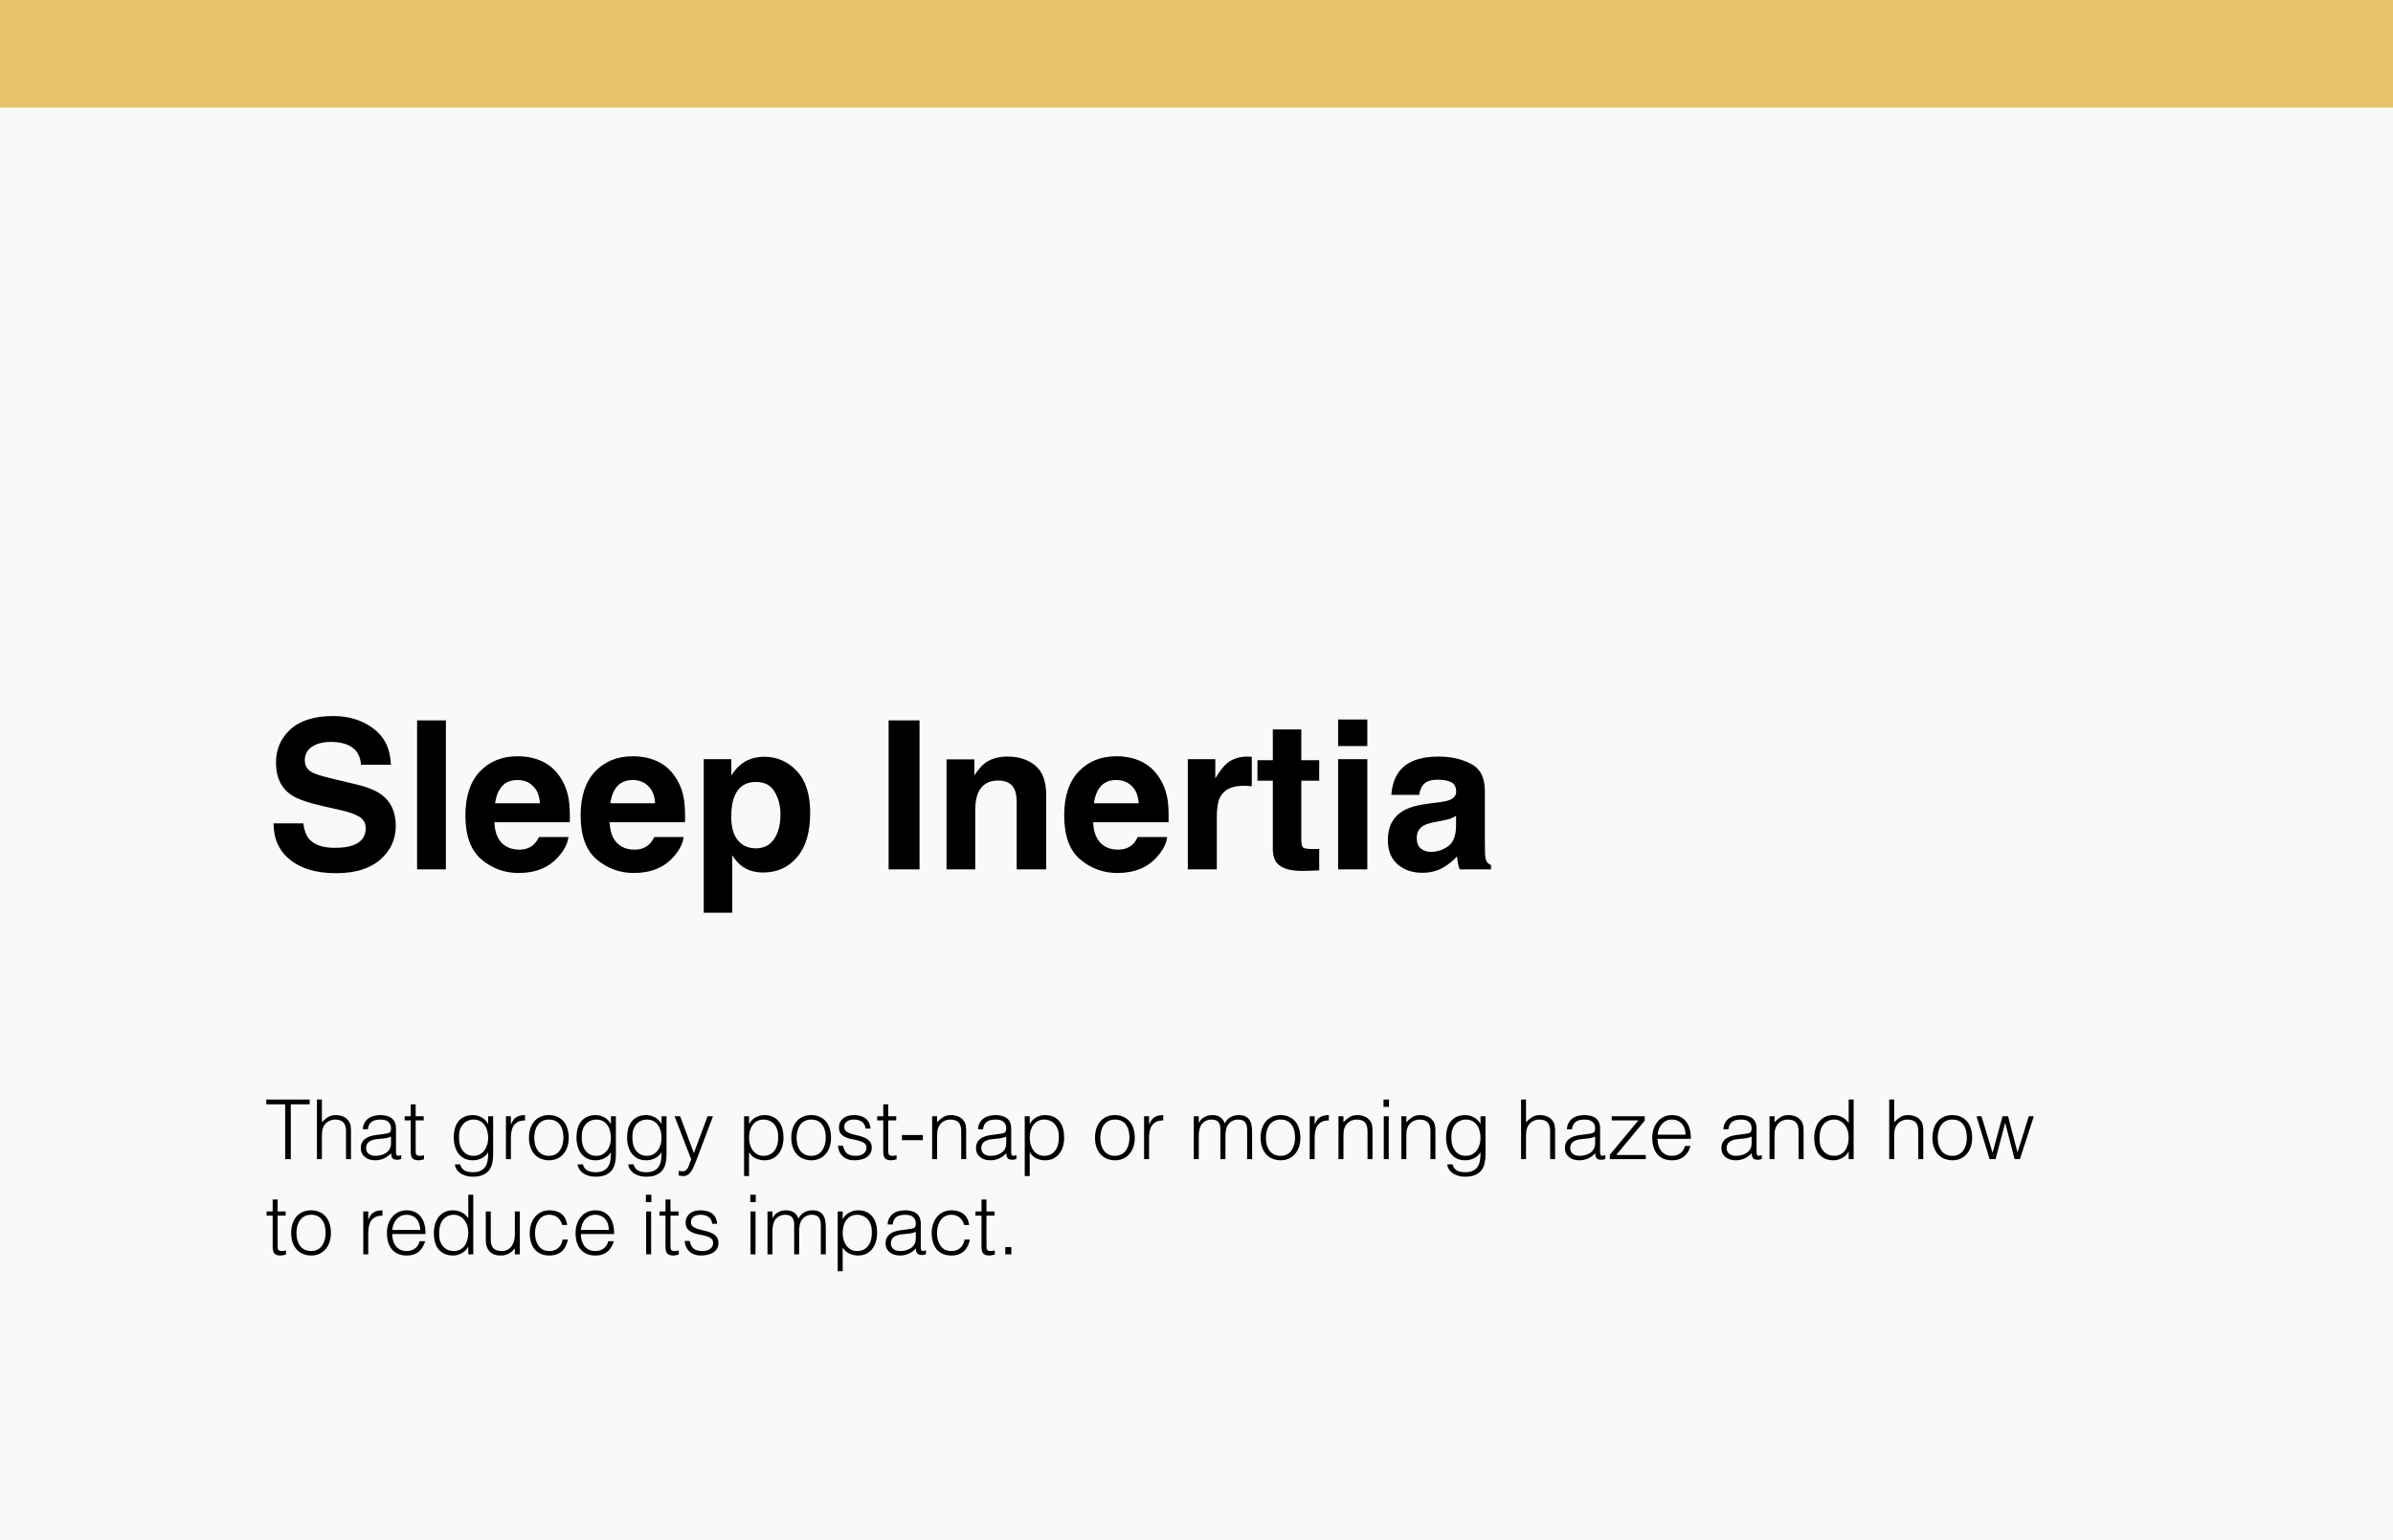 <svg xmlns="http://www.w3.org/2000/svg" width="578" height="372" viewBox="0 0 578 372" fill="none"><rect width="578" height="372" fill="#F9F9F9"></rect><path d="M80.87 204.8C82.644 204.8 84.085 204.604 85.191 204.214C87.291 203.465 88.341 202.074 88.341 200.039C88.341 198.851 87.82 197.931 86.778 197.28C85.737 196.646 84.101 196.084 81.871 195.596L78.062 194.741C74.319 193.895 71.731 192.975 70.299 191.982C67.874 190.322 66.661 187.726 66.661 184.194C66.661 180.972 67.833 178.294 70.177 176.162C72.52 174.03 75.963 172.964 80.504 172.964C84.296 172.964 87.527 173.973 90.196 175.991C92.882 177.993 94.29 180.907 94.42 184.731H87.193C87.063 182.567 86.119 181.029 84.361 180.117C83.189 179.515 81.733 179.214 79.991 179.214C78.054 179.214 76.508 179.604 75.353 180.386C74.197 181.167 73.619 182.257 73.619 183.657C73.619 184.943 74.189 185.903 75.328 186.538C76.061 186.961 77.623 187.458 80.016 188.027L86.217 189.517C88.935 190.168 90.986 191.038 92.369 192.129C94.518 193.822 95.592 196.271 95.592 199.478C95.592 202.765 94.33 205.5 91.808 207.681C89.301 209.845 85.753 210.928 81.163 210.928C76.476 210.928 72.789 209.862 70.103 207.729C67.418 205.581 66.075 202.635 66.075 198.892H73.253C73.481 200.535 73.928 201.764 74.596 202.578C75.816 204.059 77.908 204.8 80.87 204.8ZM100.743 174.014H107.701V210H100.743V174.014ZM137.291 202.188C137.112 203.766 136.29 205.369 134.825 206.997C132.547 209.585 129.356 210.879 125.255 210.879C121.869 210.879 118.883 209.788 116.295 207.607C113.707 205.426 112.413 201.878 112.413 196.963C112.413 192.357 113.577 188.825 115.904 186.367C118.248 183.91 121.284 182.681 125.011 182.681C127.224 182.681 129.218 183.096 130.992 183.926C132.766 184.756 134.231 186.066 135.387 187.856C136.428 189.435 137.104 191.266 137.413 193.35C137.592 194.57 137.665 196.328 137.633 198.623H119.42C119.518 201.292 120.356 203.164 121.935 204.238C122.895 204.906 124.05 205.239 125.401 205.239C126.834 205.239 127.997 204.832 128.893 204.019C129.381 203.579 129.812 202.969 130.187 202.188H137.291ZM130.406 194.033C130.292 192.194 129.731 190.802 128.722 189.858C127.729 188.898 126.492 188.418 125.011 188.418C123.399 188.418 122.146 188.923 121.251 189.932C120.372 190.941 119.819 192.308 119.591 194.033H130.406ZM165.123 202.188C164.944 203.766 164.122 205.369 162.657 206.997C160.379 209.585 157.188 210.879 153.087 210.879C149.701 210.879 146.715 209.788 144.127 207.607C141.539 205.426 140.245 201.878 140.245 196.963C140.245 192.357 141.409 188.825 143.736 186.367C146.08 183.91 149.116 182.681 152.843 182.681C155.056 182.681 157.05 183.096 158.824 183.926C160.598 184.756 162.063 186.066 163.219 187.856C164.26 189.435 164.936 191.266 165.245 193.35C165.424 194.57 165.497 196.328 165.465 198.623H147.252C147.35 201.292 148.188 203.164 149.767 204.238C150.727 204.906 151.882 205.239 153.233 205.239C154.666 205.239 155.829 204.832 156.725 204.019C157.213 203.579 157.644 202.969 158.019 202.188H165.123ZM158.238 194.033C158.124 192.194 157.563 190.802 156.554 189.858C155.561 188.898 154.324 188.418 152.843 188.418C151.231 188.418 149.978 188.923 149.083 189.932C148.204 190.941 147.651 192.308 147.423 194.033H158.238ZM192.467 186.245C194.615 188.54 195.689 191.909 195.689 196.353C195.689 201.04 194.632 204.613 192.516 207.07C190.416 209.528 187.706 210.757 184.386 210.757C182.27 210.757 180.512 210.228 179.112 209.17C178.347 208.584 177.599 207.729 176.866 206.606V220.474H169.981V183.389H176.646V187.319C177.395 186.164 178.193 185.252 179.039 184.585C180.585 183.397 182.424 182.803 184.557 182.803C187.665 182.803 190.302 183.95 192.467 186.245ZM188.512 196.694C188.512 194.644 188.04 192.829 187.096 191.25C186.168 189.671 184.654 188.882 182.555 188.882C180.032 188.882 178.299 190.078 177.354 192.471C176.866 193.74 176.622 195.352 176.622 197.305C176.622 200.397 177.444 202.57 179.088 203.823C180.064 204.556 181.22 204.922 182.555 204.922C184.492 204.922 185.965 204.173 186.974 202.676C187.999 201.178 188.512 199.185 188.512 196.694ZM214.635 174.014H222.105V210H214.635V174.014ZM241.1 188.54C238.74 188.54 237.12 189.541 236.241 191.543C235.785 192.601 235.558 193.952 235.558 195.596V210H228.624V183.438H235.338V187.319C236.233 185.952 237.079 184.967 237.877 184.365C239.309 183.291 241.124 182.754 243.321 182.754C246.072 182.754 248.318 183.478 250.06 184.927C251.817 186.359 252.696 188.743 252.696 192.08V210H245.567V193.813C245.567 192.414 245.38 191.34 245.006 190.591C244.322 189.224 243.02 188.54 241.1 188.54ZM281.92 202.188C281.741 203.766 280.919 205.369 279.454 206.997C277.175 209.585 273.985 210.879 269.884 210.879C266.498 210.879 263.512 209.788 260.924 207.607C258.336 205.426 257.042 201.878 257.042 196.963C257.042 192.357 258.206 188.825 260.533 186.367C262.877 183.91 265.912 182.681 269.64 182.681C271.853 182.681 273.847 183.096 275.621 183.926C277.395 184.756 278.86 186.066 280.016 187.856C281.057 189.435 281.733 191.266 282.042 193.35C282.221 194.57 282.294 196.328 282.262 198.623H264.049C264.146 201.292 264.985 203.164 266.563 204.238C267.524 204.906 268.679 205.239 270.03 205.239C271.463 205.239 272.626 204.832 273.521 204.019C274.01 203.579 274.441 202.969 274.815 202.188H281.92ZM275.035 194.033C274.921 192.194 274.36 190.802 273.351 189.858C272.358 188.898 271.121 188.418 269.64 188.418C268.028 188.418 266.775 188.923 265.88 189.932C265.001 190.941 264.448 192.308 264.22 194.033H275.035ZM300.353 189.81C297.553 189.81 295.673 190.721 294.713 192.544C294.176 193.569 293.907 195.148 293.907 197.28V210H286.9V183.389H293.541V188.027C294.615 186.253 295.551 185.041 296.349 184.39C297.651 183.299 299.343 182.754 301.427 182.754C301.557 182.754 301.663 182.762 301.744 182.778C301.842 182.778 302.045 182.786 302.354 182.803V189.932C301.915 189.883 301.524 189.85 301.183 189.834C300.841 189.818 300.564 189.81 300.353 189.81ZM318.639 205.044V210.244L315.343 210.366C312.055 210.48 309.809 209.91 308.604 208.657C307.823 207.86 307.433 206.631 307.433 204.971V188.589H303.722V183.633H307.433V176.211H314.317V183.633H318.639V188.589H314.317V202.651C314.317 203.742 314.456 204.425 314.732 204.702C315.009 204.963 315.855 205.093 317.271 205.093C317.483 205.093 317.703 205.093 317.931 205.093C318.175 205.076 318.411 205.06 318.639 205.044ZM330.26 183.389V210H323.204V183.389H330.26ZM330.26 173.794V180.215H323.204V173.794H330.26ZM338.023 186.27C339.863 183.926 343.02 182.754 347.496 182.754C350.41 182.754 352.997 183.332 355.26 184.487C357.522 185.643 358.653 187.824 358.653 191.03V203.237C358.653 204.084 358.67 205.109 358.702 206.313C358.751 207.225 358.889 207.843 359.117 208.169C359.345 208.494 359.687 208.763 360.143 208.975V210H352.574C352.363 209.463 352.216 208.958 352.135 208.486C352.053 208.014 351.988 207.477 351.939 206.875C350.979 207.917 349.872 208.804 348.619 209.536C347.122 210.399 345.429 210.83 343.541 210.83C341.132 210.83 339.138 210.146 337.56 208.779C335.997 207.396 335.216 205.443 335.216 202.92C335.216 199.648 336.477 197.28 339 195.815C340.383 195.018 342.418 194.448 345.104 194.106L347.472 193.813C348.757 193.651 349.677 193.447 350.23 193.203C351.223 192.78 351.72 192.121 351.72 191.226C351.72 190.135 351.337 189.386 350.572 188.979C349.824 188.556 348.717 188.345 347.252 188.345C345.608 188.345 344.444 188.752 343.761 189.565C343.272 190.168 342.947 190.981 342.784 192.007H336.07C336.217 189.679 336.868 187.767 338.023 186.27ZM343.199 204.971C343.85 205.508 344.648 205.776 345.592 205.776C347.089 205.776 348.465 205.337 349.718 204.458C350.987 203.579 351.646 201.976 351.695 199.648V197.061C351.256 197.337 350.808 197.565 350.353 197.744C349.913 197.907 349.303 198.062 348.521 198.208L346.959 198.501C345.494 198.761 344.444 199.079 343.81 199.453C342.735 200.088 342.198 201.073 342.198 202.407C342.198 203.595 342.532 204.45 343.199 204.971Z" fill="black"></path><path d="M64.32 265.6H74.8V266.76H70.24V280H68.88V266.76H64.32V265.6ZM76.553 280V265.6H77.753V271.08C78.233 270.573 78.727 270.16 79.233 269.84C79.753 269.52 80.373 269.36 81.093 269.36C81.733 269.36 82.327 269.473 82.873 269.7C83.42 269.913 83.88 270.293 84.253 270.84C84.507 271.213 84.653 271.6 84.693 272C84.747 272.387 84.773 272.793 84.773 273.22V280H83.573V273.24C83.573 272.307 83.367 271.607 82.953 271.14C82.54 270.673 81.853 270.44 80.893 270.44C80.52 270.44 80.18 270.5 79.873 270.62C79.567 270.727 79.287 270.873 79.033 271.06C78.793 271.247 78.587 271.46 78.413 271.7C78.24 271.94 78.107 272.193 78.013 272.46C77.893 272.793 77.82 273.113 77.793 273.42C77.767 273.727 77.753 274.06 77.753 274.42V280H76.553ZM94.447 274.56C93.94 274.773 93.427 274.913 92.907 274.98C92.387 275.047 91.867 275.1 91.347 275.14C90.427 275.207 89.707 275.413 89.187 275.76C88.68 276.107 88.427 276.633 88.427 277.34C88.427 277.66 88.487 277.94 88.607 278.18C88.74 278.407 88.907 278.6 89.107 278.76C89.32 278.907 89.56 279.02 89.827 279.1C90.107 279.167 90.387 279.2 90.667 279.2C91.147 279.2 91.613 279.14 92.067 279.02C92.52 278.9 92.92 278.72 93.267 278.48C93.627 278.227 93.913 277.913 94.127 277.54C94.34 277.153 94.447 276.7 94.447 276.18V274.56ZM92.427 273.96C92.653 273.933 92.92 273.893 93.227 273.84C93.547 273.787 93.807 273.713 94.007 273.62C94.207 273.527 94.327 273.373 94.367 273.16C94.42 272.933 94.447 272.727 94.447 272.54C94.447 271.927 94.247 271.427 93.847 271.04C93.46 270.64 92.8 270.44 91.867 270.44C91.453 270.44 91.073 270.48 90.727 270.56C90.38 270.627 90.073 270.753 89.807 270.94C89.553 271.113 89.34 271.353 89.167 271.66C89.007 271.953 88.9 272.327 88.847 272.78H87.627C87.667 272.167 87.807 271.647 88.047 271.22C88.287 270.78 88.593 270.427 88.967 270.16C89.353 269.88 89.793 269.68 90.287 269.56C90.793 269.427 91.327 269.36 91.887 269.36C92.407 269.36 92.893 269.42 93.347 269.54C93.813 269.647 94.213 269.827 94.547 270.08C94.893 270.32 95.16 270.647 95.347 271.06C95.547 271.473 95.647 271.98 95.647 272.58V278.22C95.647 278.687 95.727 278.987 95.887 279.12C96.06 279.24 96.4 279.207 96.907 279.02V279.96C96.813 279.987 96.673 280.027 96.487 280.08C96.313 280.133 96.14 280.16 95.967 280.16C95.78 280.16 95.6 280.14 95.427 280.1C95.227 280.073 95.067 280.013 94.947 279.92C94.827 279.813 94.727 279.693 94.647 279.56C94.58 279.413 94.533 279.26 94.507 279.1C94.48 278.927 94.467 278.747 94.467 278.56C93.96 279.12 93.38 279.547 92.727 279.84C92.073 280.133 91.367 280.28 90.607 280.28C90.153 280.28 89.713 280.22 89.287 280.1C88.873 279.98 88.507 279.793 88.187 279.54C87.867 279.287 87.613 278.98 87.427 278.62C87.24 278.247 87.147 277.807 87.147 277.3C87.147 275.54 88.353 274.5 90.767 274.18L92.427 273.96ZM102.42 280.04C102.273 280.067 102.08 280.113 101.84 280.18C101.6 280.247 101.333 280.28 101.04 280.28C100.44 280.28 99.98 280.133 99.66 279.84C99.353 279.533 99.2 278.993 99.2 278.22V270.64H97.74V269.64H99.2V266.76H100.4V269.64H102.34V270.64H100.4V277.74C100.4 277.993 100.407 278.213 100.42 278.4C100.433 278.587 100.473 278.74 100.54 278.86C100.607 278.98 100.707 279.067 100.84 279.12C100.987 279.173 101.187 279.2 101.44 279.2C101.6 279.2 101.76 279.187 101.92 279.16C102.093 279.133 102.26 279.1 102.42 279.06V280.04ZM117.913 274.86C117.913 274.233 117.833 273.653 117.673 273.12C117.526 272.573 117.306 272.107 117.013 271.72C116.719 271.32 116.353 271.007 115.913 270.78C115.473 270.553 114.973 270.44 114.413 270.44C113.906 270.44 113.439 270.533 113.013 270.72C112.586 270.893 112.213 271.153 111.893 271.5C111.573 271.847 111.319 272.273 111.133 272.78C110.959 273.273 110.873 273.847 110.873 274.5C110.846 275.153 110.899 275.767 111.033 276.34C111.166 276.9 111.379 277.393 111.673 277.82C111.966 278.247 112.339 278.587 112.793 278.84C113.246 279.08 113.786 279.2 114.413 279.2C114.959 279.2 115.446 279.087 115.873 278.86C116.313 278.62 116.679 278.307 116.973 277.92C117.279 277.52 117.513 277.06 117.673 276.54C117.833 276.007 117.913 275.447 117.913 274.86ZM117.913 269.64H119.113V279C119.113 279.693 119.039 280.353 118.893 280.98C118.759 281.62 118.513 282.18 118.153 282.66C117.793 283.14 117.299 283.52 116.673 283.8C116.046 284.093 115.239 284.24 114.253 284.24C113.493 284.24 112.839 284.14 112.293 283.94C111.746 283.753 111.299 283.513 110.953 283.22C110.606 282.927 110.339 282.6 110.153 282.24C109.979 281.893 109.886 281.567 109.873 281.26H111.153C111.246 281.647 111.393 281.96 111.593 282.2C111.793 282.453 112.026 282.647 112.293 282.78C112.573 282.927 112.879 283.027 113.213 283.08C113.546 283.133 113.893 283.16 114.253 283.16C115.066 283.16 115.719 283.02 116.213 282.74C116.706 282.46 117.079 282.093 117.333 281.64C117.586 281.187 117.746 280.673 117.813 280.1C117.893 279.527 117.926 278.94 117.913 278.34C117.526 278.98 116.993 279.467 116.313 279.8C115.646 280.12 114.946 280.28 114.213 280.28C113.426 280.28 112.739 280.133 112.153 279.84C111.579 279.533 111.099 279.133 110.713 278.64C110.339 278.133 110.059 277.547 109.873 276.88C109.686 276.213 109.593 275.52 109.593 274.8C109.593 274.04 109.679 273.327 109.853 272.66C110.026 271.993 110.299 271.42 110.673 270.94C111.059 270.447 111.546 270.06 112.133 269.78C112.719 269.5 113.433 269.36 114.273 269.36C114.606 269.36 114.946 269.407 115.293 269.5C115.639 269.593 115.973 269.727 116.293 269.9C116.626 270.073 116.926 270.293 117.193 270.56C117.473 270.827 117.699 271.127 117.873 271.46H117.913V269.64ZM123.399 280H122.199V269.64H123.399V271.58H123.439C123.773 270.753 124.199 270.18 124.719 269.86C125.253 269.527 125.953 269.36 126.819 269.36V270.66C126.139 270.647 125.579 270.753 125.139 270.98C124.699 271.207 124.346 271.513 124.079 271.9C123.826 272.287 123.646 272.747 123.539 273.28C123.446 273.8 123.399 274.347 123.399 274.92V280ZM132.568 280.28C131.901 280.267 131.274 280.147 130.688 279.92C130.114 279.693 129.608 279.353 129.168 278.9C128.741 278.447 128.401 277.88 128.148 277.2C127.894 276.52 127.768 275.727 127.768 274.82C127.768 274.06 127.868 273.353 128.068 272.7C128.268 272.033 128.568 271.453 128.968 270.96C129.368 270.467 129.868 270.08 130.468 269.8C131.068 269.507 131.768 269.36 132.568 269.36C133.381 269.36 134.088 269.507 134.688 269.8C135.288 270.08 135.788 270.467 136.188 270.96C136.588 271.44 136.881 272.013 137.068 272.68C137.268 273.347 137.368 274.06 137.368 274.82C137.368 275.647 137.254 276.393 137.028 277.06C136.801 277.727 136.474 278.3 136.048 278.78C135.634 279.26 135.128 279.633 134.528 279.9C133.941 280.153 133.288 280.28 132.568 280.28ZM136.088 274.82C136.088 274.207 136.021 273.633 135.888 273.1C135.754 272.567 135.548 272.107 135.268 271.72C134.988 271.32 134.628 271.007 134.188 270.78C133.748 270.553 133.208 270.44 132.568 270.44C131.941 270.44 131.401 270.567 130.948 270.82C130.508 271.06 130.148 271.387 129.868 271.8C129.588 272.2 129.381 272.667 129.248 273.2C129.114 273.72 129.048 274.26 129.048 274.82C129.048 275.46 129.121 276.053 129.268 276.6C129.428 277.133 129.654 277.593 129.948 277.98C130.241 278.367 130.608 278.667 131.048 278.88C131.488 279.093 131.994 279.2 132.568 279.2C133.194 279.2 133.728 279.08 134.168 278.84C134.621 278.587 134.988 278.253 135.268 277.84C135.548 277.427 135.754 276.96 135.888 276.44C136.021 275.92 136.088 275.38 136.088 274.82ZM147.561 274.86C147.561 274.233 147.481 273.653 147.321 273.12C147.174 272.573 146.954 272.107 146.661 271.72C146.368 271.32 146.001 271.007 145.561 270.78C145.121 270.553 144.621 270.44 144.061 270.44C143.554 270.44 143.088 270.533 142.661 270.72C142.234 270.893 141.861 271.153 141.541 271.5C141.221 271.847 140.968 272.273 140.781 272.78C140.608 273.273 140.521 273.847 140.521 274.5C140.494 275.153 140.548 275.767 140.681 276.34C140.814 276.9 141.028 277.393 141.321 277.82C141.614 278.247 141.988 278.587 142.441 278.84C142.894 279.08 143.434 279.2 144.061 279.2C144.608 279.2 145.094 279.087 145.521 278.86C145.961 278.62 146.328 278.307 146.621 277.92C146.928 277.52 147.161 277.06 147.321 276.54C147.481 276.007 147.561 275.447 147.561 274.86ZM147.561 269.64H148.761V279C148.761 279.693 148.688 280.353 148.541 280.98C148.408 281.62 148.161 282.18 147.801 282.66C147.441 283.14 146.948 283.52 146.321 283.8C145.694 284.093 144.888 284.24 143.901 284.24C143.141 284.24 142.488 284.14 141.941 283.94C141.394 283.753 140.948 283.513 140.601 283.22C140.254 282.927 139.988 282.6 139.801 282.24C139.628 281.893 139.534 281.567 139.521 281.26H140.801C140.894 281.647 141.041 281.96 141.241 282.2C141.441 282.453 141.674 282.647 141.941 282.78C142.221 282.927 142.528 283.027 142.861 283.08C143.194 283.133 143.541 283.16 143.901 283.16C144.714 283.16 145.368 283.02 145.861 282.74C146.354 282.46 146.728 282.093 146.981 281.64C147.234 281.187 147.394 280.673 147.461 280.1C147.541 279.527 147.574 278.94 147.561 278.34C147.174 278.98 146.641 279.467 145.961 279.8C145.294 280.12 144.594 280.28 143.861 280.28C143.074 280.28 142.388 280.133 141.801 279.84C141.228 279.533 140.748 279.133 140.361 278.64C139.988 278.133 139.708 277.547 139.521 276.88C139.334 276.213 139.241 275.52 139.241 274.8C139.241 274.04 139.328 273.327 139.501 272.66C139.674 271.993 139.948 271.42 140.321 270.94C140.708 270.447 141.194 270.06 141.781 269.78C142.368 269.5 143.081 269.36 143.921 269.36C144.254 269.36 144.594 269.407 144.941 269.5C145.288 269.593 145.621 269.727 145.941 269.9C146.274 270.073 146.574 270.293 146.841 270.56C147.121 270.827 147.348 271.127 147.521 271.46H147.561V269.64ZM159.788 274.86C159.788 274.233 159.708 273.653 159.548 273.12C159.401 272.573 159.181 272.107 158.888 271.72C158.594 271.32 158.228 271.007 157.788 270.78C157.348 270.553 156.848 270.44 156.288 270.44C155.781 270.44 155.314 270.533 154.888 270.72C154.461 270.893 154.088 271.153 153.768 271.5C153.448 271.847 153.194 272.273 153.008 272.78C152.834 273.273 152.748 273.847 152.748 274.5C152.721 275.153 152.774 275.767 152.908 276.34C153.041 276.9 153.254 277.393 153.548 277.82C153.841 278.247 154.214 278.587 154.668 278.84C155.121 279.08 155.661 279.2 156.288 279.2C156.834 279.2 157.321 279.087 157.748 278.86C158.188 278.62 158.554 278.307 158.848 277.92C159.154 277.52 159.388 277.06 159.548 276.54C159.708 276.007 159.788 275.447 159.788 274.86ZM159.788 269.64H160.988V279C160.988 279.693 160.914 280.353 160.768 280.98C160.634 281.62 160.388 282.18 160.028 282.66C159.668 283.14 159.174 283.52 158.548 283.8C157.921 284.093 157.114 284.24 156.128 284.24C155.368 284.24 154.714 284.14 154.168 283.94C153.621 283.753 153.174 283.513 152.828 283.22C152.481 282.927 152.214 282.6 152.028 282.24C151.854 281.893 151.761 281.567 151.748 281.26H153.028C153.121 281.647 153.268 281.96 153.468 282.2C153.668 282.453 153.901 282.647 154.168 282.78C154.448 282.927 154.754 283.027 155.088 283.08C155.421 283.133 155.768 283.16 156.128 283.16C156.941 283.16 157.594 283.02 158.088 282.74C158.581 282.46 158.954 282.093 159.208 281.64C159.461 281.187 159.621 280.673 159.688 280.1C159.768 279.527 159.801 278.94 159.788 278.34C159.401 278.98 158.868 279.467 158.188 279.8C157.521 280.12 156.821 280.28 156.088 280.28C155.301 280.28 154.614 280.133 154.028 279.84C153.454 279.533 152.974 279.133 152.588 278.64C152.214 278.133 151.934 277.547 151.748 276.88C151.561 276.213 151.468 275.52 151.468 274.8C151.468 274.04 151.554 273.327 151.728 272.66C151.901 271.993 152.174 271.42 152.548 270.94C152.934 270.447 153.421 270.06 154.008 269.78C154.594 269.5 155.308 269.36 156.148 269.36C156.481 269.36 156.821 269.407 157.168 269.5C157.514 269.593 157.848 269.727 158.168 269.9C158.501 270.073 158.801 270.293 159.068 270.56C159.348 270.827 159.574 271.127 159.748 271.46H159.788V269.64ZM163.934 282.82C164.094 282.847 164.254 282.873 164.414 282.9C164.588 282.927 164.761 282.94 164.934 282.94C165.268 282.94 165.541 282.833 165.754 282.62C165.968 282.407 166.141 282.147 166.274 281.84C166.421 281.547 166.541 281.233 166.634 280.9C166.728 280.58 166.834 280.307 166.954 280.08L162.934 269.64H164.274L167.594 278.54L170.914 269.64H172.214L168.354 279.86C168.114 280.513 167.881 281.1 167.654 281.62C167.441 282.14 167.208 282.58 166.954 282.94C166.714 283.313 166.441 283.593 166.134 283.78C165.841 283.98 165.488 284.08 165.074 284.08C164.861 284.08 164.654 284.067 164.454 284.04C164.268 284.013 164.094 283.98 163.934 283.94V282.82ZM180.921 274.86C180.921 275.447 181.001 276.007 181.161 276.54C181.321 277.06 181.547 277.52 181.841 277.92C182.147 278.307 182.514 278.62 182.941 278.86C183.381 279.087 183.874 279.2 184.421 279.2C185.034 279.2 185.567 279.08 186.021 278.84C186.487 278.587 186.867 278.247 187.161 277.82C187.454 277.393 187.667 276.9 187.801 276.34C187.934 275.767 187.987 275.153 187.961 274.5C187.961 273.847 187.867 273.273 187.681 272.78C187.507 272.273 187.261 271.847 186.941 271.5C186.621 271.153 186.247 270.893 185.821 270.72C185.394 270.533 184.927 270.44 184.421 270.44C183.861 270.44 183.361 270.553 182.921 270.78C182.481 271.007 182.114 271.32 181.821 271.72C181.527 272.107 181.301 272.573 181.141 273.12C180.994 273.653 180.921 274.233 180.921 274.86ZM180.921 284.08H179.721V269.64H180.921V271.46H180.961C181.134 271.127 181.354 270.827 181.621 270.56C181.901 270.293 182.201 270.073 182.521 269.9C182.854 269.727 183.194 269.593 183.541 269.5C183.887 269.407 184.227 269.36 184.561 269.36C185.401 269.36 186.114 269.5 186.701 269.78C187.287 270.06 187.767 270.447 188.141 270.94C188.527 271.42 188.807 271.993 188.981 272.66C189.154 273.327 189.241 274.04 189.241 274.8C189.241 275.52 189.147 276.213 188.961 276.88C188.774 277.547 188.487 278.133 188.101 278.64C187.727 279.133 187.247 279.533 186.661 279.84C186.087 280.133 185.407 280.28 184.621 280.28C183.887 280.28 183.181 280.12 182.501 279.8C181.834 279.467 181.307 278.98 180.921 278.34V284.08ZM195.927 280.28C195.261 280.267 194.634 280.147 194.047 279.92C193.474 279.693 192.967 279.353 192.527 278.9C192.101 278.447 191.761 277.88 191.507 277.2C191.254 276.52 191.127 275.727 191.127 274.82C191.127 274.06 191.227 273.353 191.427 272.7C191.627 272.033 191.927 271.453 192.327 270.96C192.727 270.467 193.227 270.08 193.827 269.8C194.427 269.507 195.127 269.36 195.927 269.36C196.741 269.36 197.447 269.507 198.047 269.8C198.647 270.08 199.147 270.467 199.547 270.96C199.947 271.44 200.241 272.013 200.427 272.68C200.627 273.347 200.727 274.06 200.727 274.82C200.727 275.647 200.614 276.393 200.387 277.06C200.161 277.727 199.834 278.3 199.407 278.78C198.994 279.26 198.487 279.633 197.887 279.9C197.301 280.153 196.647 280.28 195.927 280.28ZM199.447 274.82C199.447 274.207 199.381 273.633 199.247 273.1C199.114 272.567 198.907 272.107 198.627 271.72C198.347 271.32 197.987 271.007 197.547 270.78C197.107 270.553 196.567 270.44 195.927 270.44C195.301 270.44 194.761 270.567 194.307 270.82C193.867 271.06 193.507 271.387 193.227 271.8C192.947 272.2 192.741 272.667 192.607 273.2C192.474 273.72 192.407 274.26 192.407 274.82C192.407 275.46 192.481 276.053 192.627 276.6C192.787 277.133 193.014 277.593 193.307 277.98C193.601 278.367 193.967 278.667 194.407 278.88C194.847 279.093 195.354 279.2 195.927 279.2C196.554 279.2 197.087 279.08 197.527 278.84C197.981 278.587 198.347 278.253 198.627 277.84C198.907 277.427 199.114 276.96 199.247 276.44C199.381 275.92 199.447 275.38 199.447 274.82ZM203.62 276.76C203.807 277.653 204.14 278.287 204.62 278.66C205.114 279.02 205.814 279.2 206.72 279.2C207.16 279.2 207.54 279.147 207.86 279.04C208.18 278.933 208.44 278.793 208.64 278.62C208.854 278.433 209.014 278.227 209.12 278C209.227 277.773 209.28 277.533 209.28 277.28C209.28 276.773 209.114 276.4 208.78 276.16C208.46 275.907 208.054 275.713 207.56 275.58C207.067 275.433 206.534 275.313 205.96 275.22C205.387 275.113 204.854 274.96 204.36 274.76C203.867 274.56 203.454 274.273 203.12 273.9C202.8 273.527 202.64 273 202.64 272.32C202.64 271.453 202.954 270.747 203.58 270.2C204.22 269.64 205.12 269.36 206.28 269.36C207.4 269.36 208.307 269.613 209 270.12C209.707 270.613 210.134 271.447 210.28 272.62H209.06C208.954 271.82 208.647 271.26 208.14 270.94C207.647 270.607 207.02 270.44 206.26 270.44C205.5 270.44 204.92 270.607 204.52 270.94C204.12 271.26 203.92 271.687 203.92 272.22C203.92 272.687 204.08 273.047 204.4 273.3C204.734 273.54 205.147 273.74 205.64 273.9C206.134 274.047 206.667 274.18 207.24 274.3C207.814 274.42 208.347 274.593 208.84 274.82C209.334 275.033 209.74 275.327 210.06 275.7C210.394 276.073 210.56 276.593 210.56 277.26C210.56 277.753 210.454 278.193 210.24 278.58C210.027 278.953 209.734 279.267 209.36 279.52C208.987 279.773 208.54 279.96 208.02 280.08C207.514 280.213 206.954 280.28 206.34 280.28C205.727 280.28 205.18 280.187 204.7 280C204.234 279.827 203.834 279.58 203.5 279.26C203.167 278.94 202.907 278.567 202.72 278.14C202.534 277.713 202.427 277.253 202.4 276.76H203.62ZM216.56 280.04C216.414 280.067 216.22 280.113 215.98 280.18C215.74 280.247 215.474 280.28 215.18 280.28C214.58 280.28 214.12 280.133 213.8 279.84C213.494 279.533 213.34 278.993 213.34 278.22V270.64H211.88V269.64H213.34V266.76H214.54V269.64H216.48V270.64H214.54V277.74C214.54 277.993 214.547 278.213 214.56 278.4C214.574 278.587 214.614 278.74 214.68 278.86C214.747 278.98 214.847 279.067 214.98 279.12C215.127 279.173 215.327 279.2 215.58 279.2C215.74 279.2 215.9 279.187 216.06 279.16C216.234 279.133 216.4 279.1 216.56 279.06V280.04ZM222.907 274.18V275.42H217.847V274.18H222.907ZM226.347 280H225.147V269.64H226.347V271.08C226.827 270.573 227.32 270.16 227.827 269.84C228.347 269.52 228.967 269.36 229.687 269.36C230.327 269.36 230.92 269.473 231.467 269.7C232.014 269.913 232.474 270.293 232.847 270.84C233.1 271.213 233.247 271.6 233.287 272C233.34 272.387 233.367 272.793 233.367 273.22V280H232.167V273.24C232.167 272.307 231.96 271.607 231.547 271.14C231.134 270.673 230.447 270.44 229.487 270.44C229.114 270.44 228.774 270.5 228.467 270.62C228.16 270.727 227.88 270.873 227.627 271.06C227.387 271.247 227.18 271.46 227.007 271.7C226.834 271.94 226.7 272.193 226.607 272.46C226.487 272.793 226.414 273.113 226.387 273.42C226.36 273.727 226.347 274.06 226.347 274.42V280ZM243.04 274.56C242.534 274.773 242.02 274.913 241.5 274.98C240.98 275.047 240.46 275.1 239.94 275.14C239.02 275.207 238.3 275.413 237.78 275.76C237.274 276.107 237.02 276.633 237.02 277.34C237.02 277.66 237.08 277.94 237.2 278.18C237.334 278.407 237.5 278.6 237.7 278.76C237.914 278.907 238.154 279.02 238.42 279.1C238.7 279.167 238.98 279.2 239.26 279.2C239.74 279.2 240.207 279.14 240.66 279.02C241.114 278.9 241.514 278.72 241.86 278.48C242.22 278.227 242.507 277.913 242.72 277.54C242.934 277.153 243.04 276.7 243.04 276.18V274.56ZM241.02 273.96C241.247 273.933 241.514 273.893 241.82 273.84C242.14 273.787 242.4 273.713 242.6 273.62C242.8 273.527 242.92 273.373 242.96 273.16C243.014 272.933 243.04 272.727 243.04 272.54C243.04 271.927 242.84 271.427 242.44 271.04C242.054 270.64 241.394 270.44 240.46 270.44C240.047 270.44 239.667 270.48 239.32 270.56C238.974 270.627 238.667 270.753 238.4 270.94C238.147 271.113 237.934 271.353 237.76 271.66C237.6 271.953 237.494 272.327 237.44 272.78H236.22C236.26 272.167 236.4 271.647 236.64 271.22C236.88 270.78 237.187 270.427 237.56 270.16C237.947 269.88 238.387 269.68 238.88 269.56C239.387 269.427 239.92 269.36 240.48 269.36C241 269.36 241.487 269.42 241.94 269.54C242.407 269.647 242.807 269.827 243.14 270.08C243.487 270.32 243.754 270.647 243.94 271.06C244.14 271.473 244.24 271.98 244.24 272.58V278.22C244.24 278.687 244.32 278.987 244.48 279.12C244.654 279.24 244.994 279.207 245.5 279.02V279.96C245.407 279.987 245.267 280.027 245.08 280.08C244.907 280.133 244.734 280.16 244.56 280.16C244.374 280.16 244.194 280.14 244.02 280.1C243.82 280.073 243.66 280.013 243.54 279.92C243.42 279.813 243.32 279.693 243.24 279.56C243.174 279.413 243.127 279.26 243.1 279.1C243.074 278.927 243.06 278.747 243.06 278.56C242.554 279.12 241.974 279.547 241.32 279.84C240.667 280.133 239.96 280.28 239.2 280.28C238.747 280.28 238.307 280.22 237.88 280.1C237.467 279.98 237.1 279.793 236.78 279.54C236.46 279.287 236.207 278.98 236.02 278.62C235.834 278.247 235.74 277.807 235.74 277.3C235.74 275.54 236.947 274.5 239.36 274.18L241.02 273.96ZM248.714 274.86C248.714 275.447 248.794 276.007 248.954 276.54C249.114 277.06 249.34 277.52 249.634 277.92C249.94 278.307 250.307 278.62 250.734 278.86C251.174 279.087 251.667 279.2 252.214 279.2C252.827 279.2 253.36 279.08 253.814 278.84C254.28 278.587 254.66 278.247 254.954 277.82C255.247 277.393 255.46 276.9 255.594 276.34C255.727 275.767 255.78 275.153 255.754 274.5C255.754 273.847 255.66 273.273 255.474 272.78C255.3 272.273 255.054 271.847 254.734 271.5C254.414 271.153 254.04 270.893 253.614 270.72C253.187 270.533 252.72 270.44 252.214 270.44C251.654 270.44 251.154 270.553 250.714 270.78C250.274 271.007 249.907 271.32 249.614 271.72C249.32 272.107 249.094 272.573 248.934 273.12C248.787 273.653 248.714 274.233 248.714 274.86ZM248.714 284.08H247.514V269.64H248.714V271.46H248.754C248.927 271.127 249.147 270.827 249.414 270.56C249.694 270.293 249.994 270.073 250.314 269.9C250.647 269.727 250.987 269.593 251.334 269.5C251.68 269.407 252.02 269.36 252.354 269.36C253.194 269.36 253.907 269.5 254.494 269.78C255.08 270.06 255.56 270.447 255.934 270.94C256.32 271.42 256.6 271.993 256.774 272.66C256.947 273.327 257.034 274.04 257.034 274.8C257.034 275.52 256.94 276.213 256.754 276.88C256.567 277.547 256.28 278.133 255.894 278.64C255.52 279.133 255.04 279.533 254.454 279.84C253.88 280.133 253.2 280.28 252.414 280.28C251.68 280.28 250.974 280.12 250.294 279.8C249.627 279.467 249.1 278.98 248.714 278.34V284.08ZM269.287 280.28C268.62 280.267 267.993 280.147 267.407 279.92C266.833 279.693 266.327 279.353 265.887 278.9C265.46 278.447 265.12 277.88 264.867 277.2C264.613 276.52 264.487 275.727 264.487 274.82C264.487 274.06 264.587 273.353 264.787 272.7C264.987 272.033 265.287 271.453 265.687 270.96C266.087 270.467 266.587 270.08 267.187 269.8C267.787 269.507 268.487 269.36 269.287 269.36C270.1 269.36 270.807 269.507 271.407 269.8C272.007 270.08 272.507 270.467 272.907 270.96C273.307 271.44 273.6 272.013 273.787 272.68C273.987 273.347 274.087 274.06 274.087 274.82C274.087 275.647 273.973 276.393 273.747 277.06C273.52 277.727 273.193 278.3 272.767 278.78C272.353 279.26 271.847 279.633 271.247 279.9C270.66 280.153 270.007 280.28 269.287 280.28ZM272.807 274.82C272.807 274.207 272.74 273.633 272.607 273.1C272.473 272.567 272.267 272.107 271.987 271.72C271.707 271.32 271.347 271.007 270.907 270.78C270.467 270.553 269.927 270.44 269.287 270.44C268.66 270.44 268.12 270.567 267.667 270.82C267.227 271.06 266.867 271.387 266.587 271.8C266.307 272.2 266.1 272.667 265.967 273.2C265.833 273.72 265.767 274.26 265.767 274.82C265.767 275.46 265.84 276.053 265.987 276.6C266.147 277.133 266.373 277.593 266.667 277.98C266.96 278.367 267.327 278.667 267.767 278.88C268.207 279.093 268.713 279.2 269.287 279.2C269.913 279.2 270.447 279.08 270.887 278.84C271.34 278.587 271.707 278.253 271.987 277.84C272.267 277.427 272.473 276.96 272.607 276.44C272.74 275.92 272.807 275.38 272.807 274.82ZM277.54 280H276.34V269.64H277.54V271.58H277.58C277.913 270.753 278.34 270.18 278.86 269.86C279.393 269.527 280.093 269.36 280.96 269.36V270.66C280.28 270.647 279.72 270.753 279.28 270.98C278.84 271.207 278.487 271.513 278.22 271.9C277.967 272.287 277.787 272.747 277.68 273.28C277.587 273.8 277.54 274.347 277.54 274.92V280ZM289.546 280H288.346V269.64H289.546V271.2H289.586C289.893 270.6 290.333 270.147 290.906 269.84C291.48 269.52 292.106 269.36 292.786 269.36C293.266 269.36 293.673 269.413 294.006 269.52C294.34 269.627 294.62 269.773 294.846 269.96C295.086 270.133 295.28 270.34 295.426 270.58C295.586 270.82 295.72 271.08 295.826 271.36C296.173 270.68 296.633 270.18 297.206 269.86C297.793 269.527 298.46 269.36 299.206 269.36C299.913 269.36 300.473 269.48 300.886 269.72C301.313 269.947 301.64 270.253 301.866 270.64C302.093 271.013 302.24 271.447 302.306 271.94C302.386 272.433 302.426 272.94 302.426 273.46V280H301.226V272.84C301.226 272.093 301.066 271.507 300.746 271.08C300.44 270.653 299.86 270.44 299.006 270.44C298.566 270.44 298.14 270.54 297.726 270.74C297.326 270.927 296.973 271.22 296.666 271.62C296.533 271.793 296.42 272 296.326 272.24C296.246 272.467 296.18 272.707 296.126 272.96C296.073 273.213 296.033 273.467 296.006 273.72C295.993 273.973 295.986 274.207 295.986 274.42V280H294.786V272.84C294.786 272.093 294.626 271.507 294.306 271.08C294 270.653 293.42 270.44 292.566 270.44C292.126 270.44 291.7 270.54 291.286 270.74C290.886 270.927 290.533 271.22 290.226 271.62C290.093 271.793 289.98 272 289.886 272.24C289.806 272.467 289.74 272.707 289.686 272.96C289.633 273.213 289.593 273.467 289.566 273.72C289.553 273.973 289.546 274.207 289.546 274.42V280ZM309.287 280.28C308.62 280.267 307.993 280.147 307.407 279.92C306.833 279.693 306.327 279.353 305.887 278.9C305.46 278.447 305.12 277.88 304.867 277.2C304.613 276.52 304.487 275.727 304.487 274.82C304.487 274.06 304.587 273.353 304.787 272.7C304.987 272.033 305.287 271.453 305.687 270.96C306.087 270.467 306.587 270.08 307.187 269.8C307.787 269.507 308.487 269.36 309.287 269.36C310.1 269.36 310.807 269.507 311.407 269.8C312.007 270.08 312.507 270.467 312.907 270.96C313.307 271.44 313.6 272.013 313.787 272.68C313.987 273.347 314.087 274.06 314.087 274.82C314.087 275.647 313.973 276.393 313.747 277.06C313.52 277.727 313.193 278.3 312.767 278.78C312.353 279.26 311.847 279.633 311.247 279.9C310.66 280.153 310.007 280.28 309.287 280.28ZM312.807 274.82C312.807 274.207 312.74 273.633 312.607 273.1C312.473 272.567 312.267 272.107 311.987 271.72C311.707 271.32 311.347 271.007 310.907 270.78C310.467 270.553 309.927 270.44 309.287 270.44C308.66 270.44 308.12 270.567 307.667 270.82C307.227 271.06 306.867 271.387 306.587 271.8C306.307 272.2 306.1 272.667 305.967 273.2C305.833 273.72 305.767 274.26 305.767 274.82C305.767 275.46 305.84 276.053 305.987 276.6C306.147 277.133 306.373 277.593 306.667 277.98C306.96 278.367 307.327 278.667 307.767 278.88C308.207 279.093 308.713 279.2 309.287 279.2C309.913 279.2 310.447 279.08 310.887 278.84C311.34 278.587 311.707 278.253 311.987 277.84C312.267 277.427 312.473 276.96 312.607 276.44C312.74 275.92 312.807 275.38 312.807 274.82ZM317.54 280H316.34V269.64H317.54V271.58H317.58C317.913 270.753 318.34 270.18 318.86 269.86C319.393 269.527 320.093 269.36 320.96 269.36V270.66C320.28 270.647 319.72 270.753 319.28 270.98C318.84 271.207 318.487 271.513 318.22 271.9C317.967 272.287 317.787 272.747 317.68 273.28C317.587 273.8 317.54 274.347 317.54 274.92V280ZM324.492 280H323.292V269.64H324.492V271.08C324.972 270.573 325.465 270.16 325.972 269.84C326.492 269.52 327.112 269.36 327.832 269.36C328.472 269.36 329.065 269.473 329.612 269.7C330.158 269.913 330.618 270.293 330.992 270.84C331.245 271.213 331.392 271.6 331.432 272C331.485 272.387 331.512 272.793 331.512 273.22V280H330.312V273.24C330.312 272.307 330.105 271.607 329.692 271.14C329.278 270.673 328.592 270.44 327.632 270.44C327.258 270.44 326.918 270.5 326.612 270.62C326.305 270.727 326.025 270.873 325.772 271.06C325.532 271.247 325.325 271.46 325.152 271.7C324.978 271.94 324.845 272.193 324.752 272.46C324.632 272.793 324.558 273.113 324.532 273.42C324.505 273.727 324.492 274.06 324.492 274.42V280ZM334.233 280V269.64H335.433V280H334.233ZM334.173 267.38V265.6H335.493V267.38H334.173ZM339.687 280H338.487V269.64H339.687V271.08C340.167 270.573 340.66 270.16 341.167 269.84C341.687 269.52 342.307 269.36 343.027 269.36C343.667 269.36 344.26 269.473 344.807 269.7C345.354 269.913 345.814 270.293 346.187 270.84C346.44 271.213 346.587 271.6 346.627 272C346.68 272.387 346.707 272.793 346.707 273.22V280H345.507V273.24C345.507 272.307 345.3 271.607 344.887 271.14C344.474 270.673 343.787 270.44 342.827 270.44C342.454 270.44 342.114 270.5 341.807 270.62C341.5 270.727 341.22 270.873 340.967 271.06C340.727 271.247 340.52 271.46 340.347 271.7C340.174 271.94 340.04 272.193 339.947 272.46C339.827 272.793 339.754 273.113 339.727 273.42C339.7 273.727 339.687 274.06 339.687 274.42V280ZM357.6 274.86C357.6 274.233 357.52 273.653 357.36 273.12C357.213 272.573 356.993 272.107 356.7 271.72C356.407 271.32 356.04 271.007 355.6 270.78C355.16 270.553 354.66 270.44 354.1 270.44C353.593 270.44 353.127 270.533 352.7 270.72C352.273 270.893 351.9 271.153 351.58 271.5C351.26 271.847 351.007 272.273 350.82 272.78C350.647 273.273 350.56 273.847 350.56 274.5C350.533 275.153 350.587 275.767 350.72 276.34C350.853 276.9 351.067 277.393 351.36 277.82C351.653 278.247 352.027 278.587 352.48 278.84C352.933 279.08 353.473 279.2 354.1 279.2C354.647 279.2 355.133 279.087 355.56 278.86C356 278.62 356.367 278.307 356.66 277.92C356.967 277.52 357.2 277.06 357.36 276.54C357.52 276.007 357.6 275.447 357.6 274.86ZM357.6 269.64H358.8V279C358.8 279.693 358.727 280.353 358.58 280.98C358.447 281.62 358.2 282.18 357.84 282.66C357.48 283.14 356.987 283.52 356.36 283.8C355.733 284.093 354.927 284.24 353.94 284.24C353.18 284.24 352.527 284.14 351.98 283.94C351.433 283.753 350.987 283.513 350.64 283.22C350.293 282.927 350.027 282.6 349.84 282.24C349.667 281.893 349.573 281.567 349.56 281.26H350.84C350.933 281.647 351.08 281.96 351.28 282.2C351.48 282.453 351.713 282.647 351.98 282.78C352.26 282.927 352.567 283.027 352.9 283.08C353.233 283.133 353.58 283.16 353.94 283.16C354.753 283.16 355.407 283.02 355.9 282.74C356.393 282.46 356.767 282.093 357.02 281.64C357.273 281.187 357.433 280.673 357.5 280.1C357.58 279.527 357.613 278.94 357.6 278.34C357.213 278.98 356.68 279.467 356 279.8C355.333 280.12 354.633 280.28 353.9 280.28C353.113 280.28 352.427 280.133 351.84 279.84C351.267 279.533 350.787 279.133 350.4 278.64C350.027 278.133 349.747 277.547 349.56 276.88C349.373 276.213 349.28 275.52 349.28 274.8C349.28 274.04 349.367 273.327 349.54 272.66C349.713 271.993 349.987 271.42 350.36 270.94C350.747 270.447 351.233 270.06 351.82 269.78C352.407 269.5 353.12 269.36 353.96 269.36C354.293 269.36 354.633 269.407 354.98 269.5C355.327 269.593 355.66 269.727 355.98 269.9C356.313 270.073 356.613 270.293 356.88 270.56C357.16 270.827 357.387 271.127 357.56 271.46H357.6V269.64ZM367.393 280V265.6H368.593V271.08C369.073 270.573 369.566 270.16 370.073 269.84C370.593 269.52 371.213 269.36 371.933 269.36C372.573 269.36 373.166 269.473 373.713 269.7C374.26 269.913 374.72 270.293 375.093 270.84C375.346 271.213 375.493 271.6 375.533 272C375.586 272.387 375.613 272.793 375.613 273.22V280H374.413V273.24C374.413 272.307 374.206 271.607 373.793 271.14C373.38 270.673 372.693 270.44 371.733 270.44C371.36 270.44 371.02 270.5 370.713 270.62C370.406 270.727 370.126 270.873 369.873 271.06C369.633 271.247 369.426 271.46 369.253 271.7C369.08 271.94 368.946 272.193 368.853 272.46C368.733 272.793 368.66 273.113 368.633 273.42C368.606 273.727 368.593 274.06 368.593 274.42V280H367.393ZM385.286 274.56C384.78 274.773 384.266 274.913 383.746 274.98C383.226 275.047 382.706 275.1 382.186 275.14C381.266 275.207 380.546 275.413 380.026 275.76C379.52 276.107 379.266 276.633 379.266 277.34C379.266 277.66 379.326 277.94 379.446 278.18C379.58 278.407 379.746 278.6 379.946 278.76C380.16 278.907 380.4 279.02 380.666 279.1C380.946 279.167 381.226 279.2 381.506 279.2C381.986 279.2 382.453 279.14 382.906 279.02C383.36 278.9 383.76 278.72 384.106 278.48C384.466 278.227 384.753 277.913 384.966 277.54C385.18 277.153 385.286 276.7 385.286 276.18V274.56ZM383.266 273.96C383.493 273.933 383.76 273.893 384.066 273.84C384.386 273.787 384.646 273.713 384.846 273.62C385.046 273.527 385.166 273.373 385.206 273.16C385.26 272.933 385.286 272.727 385.286 272.54C385.286 271.927 385.086 271.427 384.686 271.04C384.3 270.64 383.64 270.44 382.706 270.44C382.293 270.44 381.913 270.48 381.566 270.56C381.22 270.627 380.913 270.753 380.646 270.94C380.393 271.113 380.18 271.353 380.006 271.66C379.846 271.953 379.74 272.327 379.686 272.78H378.466C378.506 272.167 378.646 271.647 378.886 271.22C379.126 270.78 379.433 270.427 379.806 270.16C380.193 269.88 380.633 269.68 381.126 269.56C381.633 269.427 382.166 269.36 382.726 269.36C383.246 269.36 383.733 269.42 384.186 269.54C384.653 269.647 385.053 269.827 385.386 270.08C385.733 270.32 386 270.647 386.186 271.06C386.386 271.473 386.486 271.98 386.486 272.58V278.22C386.486 278.687 386.566 278.987 386.726 279.12C386.9 279.24 387.24 279.207 387.746 279.02V279.96C387.653 279.987 387.513 280.027 387.326 280.08C387.153 280.133 386.98 280.16 386.806 280.16C386.62 280.16 386.44 280.14 386.266 280.1C386.066 280.073 385.906 280.013 385.786 279.92C385.666 279.813 385.566 279.693 385.486 279.56C385.42 279.413 385.373 279.26 385.346 279.1C385.32 278.927 385.306 278.747 385.306 278.56C384.8 279.12 384.22 279.547 383.566 279.84C382.913 280.133 382.206 280.28 381.446 280.28C380.993 280.28 380.553 280.22 380.126 280.1C379.713 279.98 379.346 279.793 379.026 279.54C378.706 279.287 378.453 278.98 378.266 278.62C378.08 278.247 377.986 277.807 377.986 277.3C377.986 275.54 379.193 274.5 381.606 274.18L383.266 273.96ZM388.84 280V278.94L395.72 270.64H389.3V269.64H397.26V270.7L390.38 279H397.52V280H388.84ZM407.12 274.1C407.12 273.593 407.046 273.12 406.9 272.68C406.766 272.227 406.56 271.84 406.28 271.52C406.013 271.187 405.673 270.927 405.26 270.74C404.846 270.54 404.373 270.44 403.84 270.44C403.306 270.44 402.833 270.54 402.42 270.74C402.02 270.94 401.673 271.207 401.38 271.54C401.1 271.873 400.873 272.26 400.7 272.7C400.526 273.14 400.413 273.607 400.36 274.1H407.12ZM400.36 275.1C400.36 275.66 400.433 276.193 400.58 276.7C400.726 277.193 400.94 277.627 401.22 278C401.513 278.36 401.88 278.653 402.32 278.88C402.76 279.093 403.266 279.2 403.84 279.2C404.626 279.2 405.3 278.993 405.86 278.58C406.42 278.167 406.793 277.58 406.98 276.82H408.32C408.173 277.313 407.98 277.773 407.74 278.2C407.5 278.613 407.2 278.98 406.84 279.3C406.48 279.607 406.053 279.847 405.56 280.02C405.066 280.193 404.493 280.28 403.84 280.28C403.013 280.28 402.3 280.14 401.7 279.86C401.1 279.58 400.606 279.2 400.22 278.72C399.833 278.227 399.546 277.653 399.36 277C399.173 276.333 399.08 275.62 399.08 274.86C399.08 274.1 399.186 273.387 399.4 272.72C399.626 272.053 399.94 271.473 400.34 270.98C400.753 270.473 401.253 270.08 401.84 269.8C402.426 269.507 403.093 269.36 403.84 269.36C405.266 269.36 406.386 269.853 407.2 270.84C408.013 271.813 408.413 273.233 408.4 275.1H400.36ZM423.079 274.56C422.573 274.773 422.059 274.913 421.539 274.98C421.019 275.047 420.499 275.1 419.979 275.14C419.059 275.207 418.339 275.413 417.819 275.76C417.313 276.107 417.059 276.633 417.059 277.34C417.059 277.66 417.119 277.94 417.239 278.18C417.373 278.407 417.539 278.6 417.739 278.76C417.953 278.907 418.193 279.02 418.459 279.1C418.739 279.167 419.019 279.2 419.299 279.2C419.779 279.2 420.246 279.14 420.699 279.02C421.153 278.9 421.553 278.72 421.899 278.48C422.259 278.227 422.546 277.913 422.759 277.54C422.973 277.153 423.079 276.7 423.079 276.18V274.56ZM421.059 273.96C421.286 273.933 421.553 273.893 421.859 273.84C422.179 273.787 422.439 273.713 422.639 273.62C422.839 273.527 422.959 273.373 422.999 273.16C423.053 272.933 423.079 272.727 423.079 272.54C423.079 271.927 422.879 271.427 422.479 271.04C422.093 270.64 421.433 270.44 420.499 270.44C420.086 270.44 419.706 270.48 419.359 270.56C419.013 270.627 418.706 270.753 418.439 270.94C418.186 271.113 417.973 271.353 417.799 271.66C417.639 271.953 417.533 272.327 417.479 272.78H416.259C416.299 272.167 416.439 271.647 416.679 271.22C416.919 270.78 417.226 270.427 417.599 270.16C417.986 269.88 418.426 269.68 418.919 269.56C419.426 269.427 419.959 269.36 420.519 269.36C421.039 269.36 421.526 269.42 421.979 269.54C422.446 269.647 422.846 269.827 423.179 270.08C423.526 270.32 423.793 270.647 423.979 271.06C424.179 271.473 424.279 271.98 424.279 272.58V278.22C424.279 278.687 424.359 278.987 424.519 279.12C424.693 279.24 425.033 279.207 425.539 279.02V279.96C425.446 279.987 425.306 280.027 425.119 280.08C424.946 280.133 424.773 280.16 424.599 280.16C424.413 280.16 424.233 280.14 424.059 280.1C423.859 280.073 423.699 280.013 423.579 279.92C423.459 279.813 423.359 279.693 423.279 279.56C423.213 279.413 423.166 279.26 423.139 279.1C423.113 278.927 423.099 278.747 423.099 278.56C422.593 279.12 422.013 279.547 421.359 279.84C420.706 280.133 419.999 280.28 419.239 280.28C418.786 280.28 418.346 280.22 417.919 280.1C417.506 279.98 417.139 279.793 416.819 279.54C416.499 279.287 416.246 278.98 416.059 278.62C415.873 278.247 415.779 277.807 415.779 277.3C415.779 275.54 416.986 274.5 419.399 274.18L421.059 273.96ZM428.613 280H427.413V269.64H428.613V271.08C429.093 270.573 429.586 270.16 430.093 269.84C430.613 269.52 431.233 269.36 431.953 269.36C432.593 269.36 433.186 269.473 433.733 269.7C434.279 269.913 434.739 270.293 435.113 270.84C435.366 271.213 435.513 271.6 435.553 272C435.606 272.387 435.633 272.793 435.633 273.22V280H434.433V273.24C434.433 272.307 434.226 271.607 433.813 271.14C433.399 270.673 432.713 270.44 431.753 270.44C431.379 270.44 431.039 270.5 430.733 270.62C430.426 270.727 430.146 270.873 429.893 271.06C429.653 271.247 429.446 271.46 429.273 271.7C429.099 271.94 428.966 272.193 428.873 272.46C428.753 272.793 428.679 273.113 428.653 273.42C428.626 273.727 428.613 274.06 428.613 274.42V280ZM446.526 274.78C446.526 274.193 446.446 273.64 446.286 273.12C446.126 272.587 445.893 272.127 445.586 271.74C445.293 271.34 444.926 271.027 444.486 270.8C444.059 270.56 443.573 270.44 443.026 270.44C442.399 270.44 441.859 270.567 441.406 270.82C440.953 271.06 440.579 271.393 440.286 271.82C439.993 272.247 439.779 272.747 439.646 273.32C439.513 273.88 439.459 274.487 439.486 275.14C439.486 275.793 439.573 276.373 439.746 276.88C439.933 277.373 440.186 277.793 440.506 278.14C440.826 278.487 441.199 278.753 441.626 278.94C442.053 279.113 442.519 279.2 443.026 279.2C443.586 279.2 444.086 279.087 444.526 278.86C444.966 278.633 445.333 278.327 445.626 277.94C445.919 277.54 446.139 277.073 446.286 276.54C446.446 275.993 446.526 275.407 446.526 274.78ZM446.526 265.6H447.726V280H446.526V278.18H446.486C446.313 278.527 446.086 278.833 445.806 279.1C445.539 279.353 445.239 279.567 444.906 279.74C444.586 279.913 444.253 280.047 443.906 280.14C443.559 280.233 443.219 280.28 442.886 280.28C442.046 280.28 441.333 280.14 440.746 279.86C440.159 279.58 439.673 279.2 439.286 278.72C438.913 278.227 438.639 277.647 438.466 276.98C438.293 276.313 438.206 275.6 438.206 274.84C438.206 274.12 438.299 273.427 438.486 272.76C438.673 272.093 438.953 271.513 439.326 271.02C439.713 270.513 440.193 270.113 440.766 269.82C441.353 269.513 442.039 269.36 442.826 269.36C443.559 269.36 444.259 269.527 444.926 269.86C445.606 270.18 446.139 270.66 446.526 271.3V265.6ZM456.319 280V265.6H457.519V271.08C457.999 270.573 458.492 270.16 458.999 269.84C459.519 269.52 460.139 269.36 460.859 269.36C461.499 269.36 462.092 269.473 462.639 269.7C463.186 269.913 463.646 270.293 464.019 270.84C464.272 271.213 464.419 271.6 464.459 272C464.512 272.387 464.539 272.793 464.539 273.22V280H463.339V273.24C463.339 272.307 463.132 271.607 462.719 271.14C462.306 270.673 461.619 270.44 460.659 270.44C460.286 270.44 459.946 270.5 459.639 270.62C459.332 270.727 459.052 270.873 458.799 271.06C458.559 271.247 458.352 271.46 458.179 271.7C458.006 271.94 457.872 272.193 457.779 272.46C457.659 272.793 457.586 273.113 457.559 273.42C457.532 273.727 457.519 274.06 457.519 274.42V280H456.319ZM471.552 280.28C470.886 280.267 470.259 280.147 469.672 279.92C469.099 279.693 468.592 279.353 468.152 278.9C467.726 278.447 467.386 277.88 467.132 277.2C466.879 276.52 466.752 275.727 466.752 274.82C466.752 274.06 466.852 273.353 467.052 272.7C467.252 272.033 467.552 271.453 467.952 270.96C468.352 270.467 468.852 270.08 469.452 269.8C470.052 269.507 470.752 269.36 471.552 269.36C472.366 269.36 473.072 269.507 473.672 269.8C474.272 270.08 474.772 270.467 475.172 270.96C475.572 271.44 475.866 272.013 476.052 272.68C476.252 273.347 476.352 274.06 476.352 274.82C476.352 275.647 476.239 276.393 476.012 277.06C475.786 277.727 475.459 278.3 475.032 278.78C474.619 279.26 474.112 279.633 473.512 279.9C472.926 280.153 472.272 280.28 471.552 280.28ZM475.072 274.82C475.072 274.207 475.006 273.633 474.872 273.1C474.739 272.567 474.532 272.107 474.252 271.72C473.972 271.32 473.612 271.007 473.172 270.78C472.732 270.553 472.192 270.44 471.552 270.44C470.926 270.44 470.386 270.567 469.932 270.82C469.492 271.06 469.132 271.387 468.852 271.8C468.572 272.2 468.366 272.667 468.232 273.2C468.099 273.72 468.032 274.26 468.032 274.82C468.032 275.46 468.106 276.053 468.252 276.6C468.412 277.133 468.639 277.593 468.932 277.98C469.226 278.367 469.592 278.667 470.032 278.88C470.472 279.093 470.979 279.2 471.552 279.2C472.179 279.2 472.712 279.08 473.152 278.84C473.606 278.587 473.972 278.253 474.252 277.84C474.532 277.427 474.739 276.96 474.872 276.44C475.006 275.92 475.072 275.38 475.072 274.82ZM487.305 278.4L490.025 269.64H491.245L487.885 280H486.605L484.345 271.3H484.305L482.005 280H480.565L477.405 269.64H478.605L481.285 278.48L483.685 269.64H485.025L487.305 278.4ZM69.08 303.04C68.933 303.067 68.74 303.113 68.5 303.18C68.26 303.247 67.993 303.28 67.7 303.28C67.1 303.28 66.64 303.133 66.32 302.84C66.013 302.533 65.86 301.993 65.86 301.22V293.64H64.4V292.64H65.86V289.76H67.06V292.64H69V293.64H67.06V300.74C67.06 300.993 67.067 301.213 67.08 301.4C67.093 301.587 67.133 301.74 67.2 301.86C67.267 301.98 67.367 302.067 67.5 302.12C67.647 302.173 67.847 302.2 68.1 302.2C68.26 302.2 68.42 302.187 68.58 302.16C68.753 302.133 68.92 302.1 69.08 302.06V303.04ZM75.126 303.28C74.46 303.267 73.833 303.147 73.246 302.92C72.673 302.693 72.166 302.353 71.726 301.9C71.3 301.447 70.96 300.88 70.706 300.2C70.453 299.52 70.326 298.727 70.326 297.82C70.326 297.06 70.426 296.353 70.626 295.7C70.826 295.033 71.126 294.453 71.526 293.96C71.926 293.467 72.426 293.08 73.026 292.8C73.626 292.507 74.326 292.36 75.126 292.36C75.94 292.36 76.646 292.507 77.246 292.8C77.846 293.08 78.346 293.467 78.746 293.96C79.146 294.44 79.44 295.013 79.626 295.68C79.826 296.347 79.926 297.06 79.926 297.82C79.926 298.647 79.813 299.393 79.586 300.06C79.36 300.727 79.033 301.3 78.606 301.78C78.193 302.26 77.686 302.633 77.086 302.9C76.5 303.153 75.846 303.28 75.126 303.28ZM78.646 297.82C78.646 297.207 78.58 296.633 78.446 296.1C78.313 295.567 78.106 295.107 77.826 294.72C77.546 294.32 77.186 294.007 76.746 293.78C76.306 293.553 75.766 293.44 75.126 293.44C74.5 293.44 73.96 293.567 73.506 293.82C73.066 294.06 72.706 294.387 72.426 294.8C72.146 295.2 71.94 295.667 71.806 296.2C71.673 296.72 71.606 297.26 71.606 297.82C71.606 298.46 71.68 299.053 71.826 299.6C71.986 300.133 72.213 300.593 72.506 300.98C72.8 301.367 73.166 301.667 73.606 301.88C74.046 302.093 74.553 302.2 75.126 302.2C75.753 302.2 76.286 302.08 76.726 301.84C77.18 301.587 77.546 301.253 77.826 300.84C78.106 300.427 78.313 299.96 78.446 299.44C78.58 298.92 78.646 298.38 78.646 297.82ZM88.946 303H87.746V292.64H88.946V294.58H88.986C89.319 293.753 89.746 293.18 90.266 292.86C90.799 292.527 91.499 292.36 92.366 292.36V293.66C91.686 293.647 91.126 293.753 90.686 293.98C90.246 294.207 89.893 294.513 89.626 294.9C89.373 295.287 89.193 295.747 89.086 296.28C88.993 296.8 88.946 297.347 88.946 297.92V303ZM101.495 297.1C101.495 296.593 101.421 296.12 101.275 295.68C101.141 295.227 100.935 294.84 100.655 294.52C100.388 294.187 100.048 293.927 99.635 293.74C99.221 293.54 98.748 293.44 98.215 293.44C97.681 293.44 97.208 293.54 96.795 293.74C96.395 293.94 96.048 294.207 95.755 294.54C95.475 294.873 95.248 295.26 95.075 295.7C94.901 296.14 94.788 296.607 94.735 297.1H101.495ZM94.735 298.1C94.735 298.66 94.808 299.193 94.955 299.7C95.101 300.193 95.315 300.627 95.595 301C95.888 301.36 96.255 301.653 96.695 301.88C97.135 302.093 97.641 302.2 98.215 302.2C99.001 302.2 99.675 301.993 100.235 301.58C100.795 301.167 101.168 300.58 101.355 299.82H102.695C102.548 300.313 102.355 300.773 102.115 301.2C101.875 301.613 101.575 301.98 101.215 302.3C100.855 302.607 100.428 302.847 99.935 303.02C99.441 303.193 98.868 303.28 98.215 303.28C97.388 303.28 96.675 303.14 96.075 302.86C95.475 302.58 94.981 302.2 94.595 301.72C94.208 301.227 93.921 300.653 93.735 300C93.548 299.333 93.455 298.62 93.455 297.86C93.455 297.1 93.561 296.387 93.775 295.72C94.001 295.053 94.315 294.473 94.715 293.98C95.128 293.473 95.628 293.08 96.215 292.8C96.801 292.507 97.468 292.36 98.215 292.36C99.641 292.36 100.761 292.853 101.575 293.84C102.388 294.813 102.788 296.233 102.775 298.1H94.735ZM113.108 297.78C113.108 297.193 113.028 296.64 112.868 296.12C112.708 295.587 112.475 295.127 112.168 294.74C111.875 294.34 111.508 294.027 111.068 293.8C110.641 293.56 110.155 293.44 109.608 293.44C108.981 293.44 108.441 293.567 107.988 293.82C107.535 294.06 107.161 294.393 106.868 294.82C106.575 295.247 106.361 295.747 106.228 296.32C106.095 296.88 106.041 297.487 106.068 298.14C106.068 298.793 106.155 299.373 106.328 299.88C106.515 300.373 106.768 300.793 107.088 301.14C107.408 301.487 107.781 301.753 108.208 301.94C108.635 302.113 109.101 302.2 109.608 302.2C110.168 302.2 110.668 302.087 111.108 301.86C111.548 301.633 111.915 301.327 112.208 300.94C112.501 300.54 112.721 300.073 112.868 299.54C113.028 298.993 113.108 298.407 113.108 297.78ZM113.108 288.6H114.308V303H113.108V301.18H113.068C112.895 301.527 112.668 301.833 112.388 302.1C112.121 302.353 111.821 302.567 111.488 302.74C111.168 302.913 110.835 303.047 110.488 303.14C110.141 303.233 109.801 303.28 109.468 303.28C108.628 303.28 107.915 303.14 107.328 302.86C106.741 302.58 106.255 302.2 105.868 301.72C105.495 301.227 105.221 300.647 105.048 299.98C104.875 299.313 104.788 298.6 104.788 297.84C104.788 297.12 104.881 296.427 105.068 295.76C105.255 295.093 105.535 294.513 105.908 294.02C106.295 293.513 106.775 293.113 107.348 292.82C107.935 292.513 108.621 292.36 109.408 292.36C110.141 292.36 110.841 292.527 111.508 292.86C112.188 293.18 112.721 293.66 113.108 294.3V288.6ZM124.355 292.64H125.555V303H124.355V301.56C124.195 301.747 124.015 301.94 123.815 302.14C123.615 302.34 123.381 302.527 123.115 302.7C122.861 302.86 122.561 302.993 122.215 303.1C121.868 303.22 121.468 303.28 121.015 303.28C120.321 303.28 119.741 303.187 119.275 303C118.808 302.8 118.428 302.527 118.135 302.18C117.855 301.833 117.648 301.433 117.515 300.98C117.395 300.513 117.335 300.007 117.335 299.46V292.64H118.535V299.44C118.535 300.333 118.741 301.02 119.155 301.5C119.568 301.967 120.248 302.2 121.195 302.2C121.688 302.2 122.128 302.107 122.515 301.92C122.915 301.72 123.248 301.447 123.515 301.1C123.781 300.753 123.988 300.34 124.135 299.86C124.281 299.38 124.355 298.853 124.355 298.28V292.64ZM135.788 295.9C135.574 295.127 135.208 294.527 134.688 294.1C134.168 293.66 133.508 293.44 132.708 293.44C132.094 293.44 131.568 293.567 131.128 293.82C130.688 294.073 130.328 294.413 130.048 294.84C129.768 295.253 129.561 295.727 129.428 296.26C129.294 296.78 129.228 297.307 129.228 297.84C129.228 298.387 129.288 298.92 129.408 299.44C129.541 299.96 129.748 300.427 130.028 300.84C130.308 301.253 130.668 301.587 131.108 301.84C131.548 302.08 132.081 302.2 132.708 302.2C133.601 302.2 134.314 301.953 134.848 301.46C135.394 300.967 135.741 300.287 135.888 299.42H137.168C137.061 299.993 136.888 300.52 136.648 301C136.421 301.467 136.121 301.873 135.748 302.22C135.388 302.553 134.954 302.813 134.448 303C133.941 303.187 133.361 303.28 132.708 303.28C131.881 303.28 131.168 303.14 130.568 302.86C129.968 302.58 129.474 302.2 129.088 301.72C128.701 301.227 128.414 300.647 128.228 299.98C128.041 299.313 127.948 298.6 127.948 297.84C127.948 297.12 128.048 296.433 128.248 295.78C128.461 295.113 128.768 294.527 129.168 294.02C129.568 293.513 130.061 293.113 130.648 292.82C131.248 292.513 131.934 292.36 132.708 292.36C133.908 292.36 134.874 292.647 135.608 293.22C136.354 293.793 136.821 294.687 137.008 295.9H135.788ZM147.061 297.1C147.061 296.593 146.988 296.12 146.841 295.68C146.708 295.227 146.501 294.84 146.221 294.52C145.954 294.187 145.614 293.927 145.201 293.74C144.788 293.54 144.314 293.44 143.781 293.44C143.248 293.44 142.774 293.54 142.361 293.74C141.961 293.94 141.614 294.207 141.321 294.54C141.041 294.873 140.814 295.26 140.641 295.7C140.468 296.14 140.354 296.607 140.301 297.1H147.061ZM140.301 298.1C140.301 298.66 140.374 299.193 140.521 299.7C140.668 300.193 140.881 300.627 141.161 301C141.454 301.36 141.821 301.653 142.261 301.88C142.701 302.093 143.208 302.2 143.781 302.2C144.568 302.2 145.241 301.993 145.801 301.58C146.361 301.167 146.734 300.58 146.921 299.82H148.261C148.114 300.313 147.921 300.773 147.681 301.2C147.441 301.613 147.141 301.98 146.781 302.3C146.421 302.607 145.994 302.847 145.501 303.02C145.008 303.193 144.434 303.28 143.781 303.28C142.954 303.28 142.241 303.14 141.641 302.86C141.041 302.58 140.548 302.2 140.161 301.72C139.774 301.227 139.488 300.653 139.301 300C139.114 299.333 139.021 298.62 139.021 297.86C139.021 297.1 139.128 296.387 139.341 295.72C139.568 295.053 139.881 294.473 140.281 293.98C140.694 293.473 141.194 293.08 141.781 292.8C142.368 292.507 143.034 292.36 143.781 292.36C145.208 292.36 146.328 292.853 147.141 293.84C147.954 294.813 148.354 296.233 148.341 298.1H140.301ZM156.069 303V292.64H157.269V303H156.069ZM156.009 290.38V288.6H157.329V290.38H156.009ZM163.963 303.04C163.816 303.067 163.623 303.113 163.383 303.18C163.143 303.247 162.876 303.28 162.583 303.28C161.983 303.28 161.523 303.133 161.203 302.84C160.896 302.533 160.743 301.993 160.743 301.22V293.64H159.283V292.64H160.743V289.76H161.943V292.64H163.883V293.64H161.943V300.74C161.943 300.993 161.949 301.213 161.963 301.4C161.976 301.587 162.016 301.74 162.083 301.86C162.149 301.98 162.249 302.067 162.383 302.12C162.529 302.173 162.729 302.2 162.983 302.2C163.143 302.2 163.303 302.187 163.463 302.16C163.636 302.133 163.803 302.1 163.963 302.06V303.04ZM166.589 299.76C166.776 300.653 167.109 301.287 167.589 301.66C168.083 302.02 168.783 302.2 169.689 302.2C170.129 302.2 170.509 302.147 170.829 302.04C171.149 301.933 171.409 301.793 171.609 301.62C171.823 301.433 171.983 301.227 172.089 301C172.196 300.773 172.249 300.533 172.249 300.28C172.249 299.773 172.083 299.4 171.749 299.16C171.429 298.907 171.023 298.713 170.529 298.58C170.036 298.433 169.503 298.313 168.929 298.22C168.356 298.113 167.823 297.96 167.329 297.76C166.836 297.56 166.423 297.273 166.089 296.9C165.769 296.527 165.609 296 165.609 295.32C165.609 294.453 165.923 293.747 166.549 293.2C167.189 292.64 168.089 292.36 169.249 292.36C170.369 292.36 171.276 292.613 171.969 293.12C172.676 293.613 173.103 294.447 173.249 295.62H172.029C171.923 294.82 171.616 294.26 171.109 293.94C170.616 293.607 169.989 293.44 169.229 293.44C168.469 293.44 167.889 293.607 167.489 293.94C167.089 294.26 166.889 294.687 166.889 295.22C166.889 295.687 167.049 296.047 167.369 296.3C167.703 296.54 168.116 296.74 168.609 296.9C169.103 297.047 169.636 297.18 170.209 297.3C170.783 297.42 171.316 297.593 171.809 297.82C172.303 298.033 172.709 298.327 173.029 298.7C173.363 299.073 173.529 299.593 173.529 300.26C173.529 300.753 173.423 301.193 173.209 301.58C172.996 301.953 172.703 302.267 172.329 302.52C171.956 302.773 171.509 302.96 170.989 303.08C170.483 303.213 169.923 303.28 169.309 303.28C168.696 303.28 168.149 303.187 167.669 303C167.203 302.827 166.803 302.58 166.469 302.26C166.136 301.94 165.876 301.567 165.689 301.14C165.503 300.713 165.396 300.253 165.369 299.76H166.589ZM181.284 303V292.64H182.484V303H181.284ZM181.224 290.38V288.6H182.544V290.38H181.224ZM186.578 303H185.378V292.64H186.578V294.2H186.618C186.924 293.6 187.364 293.147 187.938 292.84C188.511 292.52 189.138 292.36 189.818 292.36C190.298 292.36 190.704 292.413 191.038 292.52C191.371 292.627 191.651 292.773 191.878 292.96C192.118 293.133 192.311 293.34 192.458 293.58C192.618 293.82 192.751 294.08 192.858 294.36C193.204 293.68 193.664 293.18 194.238 292.86C194.824 292.527 195.491 292.36 196.238 292.36C196.944 292.36 197.504 292.48 197.918 292.72C198.344 292.947 198.671 293.253 198.898 293.64C199.124 294.013 199.271 294.447 199.338 294.94C199.418 295.433 199.458 295.94 199.458 296.46V303H198.258V295.84C198.258 295.093 198.098 294.507 197.778 294.08C197.471 293.653 196.891 293.44 196.038 293.44C195.598 293.44 195.171 293.54 194.758 293.74C194.358 293.927 194.004 294.22 193.698 294.62C193.564 294.793 193.451 295 193.358 295.24C193.278 295.467 193.211 295.707 193.158 295.96C193.104 296.213 193.064 296.467 193.038 296.72C193.024 296.973 193.018 297.207 193.018 297.42V303H191.818V295.84C191.818 295.093 191.658 294.507 191.338 294.08C191.031 293.653 190.451 293.44 189.598 293.44C189.158 293.44 188.731 293.54 188.318 293.74C187.918 293.927 187.564 294.22 187.258 294.62C187.124 294.793 187.011 295 186.918 295.24C186.838 295.467 186.771 295.707 186.718 295.96C186.664 296.213 186.624 296.467 186.598 296.72C186.584 296.973 186.578 297.207 186.578 297.42V303ZM203.538 297.86C203.538 298.447 203.618 299.007 203.778 299.54C203.938 300.06 204.164 300.52 204.458 300.92C204.764 301.307 205.131 301.62 205.558 301.86C205.998 302.087 206.491 302.2 207.038 302.2C207.651 302.2 208.184 302.08 208.638 301.84C209.104 301.587 209.484 301.247 209.778 300.82C210.071 300.393 210.284 299.9 210.418 299.34C210.551 298.767 210.604 298.153 210.578 297.5C210.578 296.847 210.484 296.273 210.298 295.78C210.124 295.273 209.878 294.847 209.558 294.5C209.238 294.153 208.864 293.893 208.438 293.72C208.011 293.533 207.544 293.44 207.038 293.44C206.478 293.44 205.978 293.553 205.538 293.78C205.098 294.007 204.731 294.32 204.438 294.72C204.144 295.107 203.918 295.573 203.758 296.12C203.611 296.653 203.538 297.233 203.538 297.86ZM203.538 307.08H202.338V292.64H203.538V294.46H203.578C203.751 294.127 203.971 293.827 204.238 293.56C204.518 293.293 204.818 293.073 205.138 292.9C205.471 292.727 205.811 292.593 206.158 292.5C206.504 292.407 206.844 292.36 207.178 292.36C208.018 292.36 208.731 292.5 209.318 292.78C209.904 293.06 210.384 293.447 210.758 293.94C211.144 294.42 211.424 294.993 211.598 295.66C211.771 296.327 211.858 297.04 211.858 297.8C211.858 298.52 211.764 299.213 211.578 299.88C211.391 300.547 211.104 301.133 210.718 301.64C210.344 302.133 209.864 302.533 209.278 302.84C208.704 303.133 208.024 303.28 207.238 303.28C206.504 303.28 205.798 303.12 205.118 302.8C204.451 302.467 203.924 301.98 203.538 301.34V307.08ZM221.204 297.56C220.698 297.773 220.184 297.913 219.664 297.98C219.144 298.047 218.624 298.1 218.104 298.14C217.184 298.207 216.464 298.413 215.944 298.76C215.438 299.107 215.184 299.633 215.184 300.34C215.184 300.66 215.244 300.94 215.364 301.18C215.498 301.407 215.664 301.6 215.864 301.76C216.078 301.907 216.318 302.02 216.584 302.1C216.864 302.167 217.144 302.2 217.424 302.2C217.904 302.2 218.371 302.14 218.824 302.02C219.278 301.9 219.678 301.72 220.024 301.48C220.384 301.227 220.671 300.913 220.884 300.54C221.098 300.153 221.204 299.7 221.204 299.18V297.56ZM219.184 296.96C219.411 296.933 219.678 296.893 219.984 296.84C220.304 296.787 220.564 296.713 220.764 296.62C220.964 296.527 221.084 296.373 221.124 296.16C221.178 295.933 221.204 295.727 221.204 295.54C221.204 294.927 221.004 294.427 220.604 294.04C220.218 293.64 219.558 293.44 218.624 293.44C218.211 293.44 217.831 293.48 217.484 293.56C217.138 293.627 216.831 293.753 216.564 293.94C216.311 294.113 216.098 294.353 215.924 294.66C215.764 294.953 215.658 295.327 215.604 295.78H214.384C214.424 295.167 214.564 294.647 214.804 294.22C215.044 293.78 215.351 293.427 215.724 293.16C216.111 292.88 216.551 292.68 217.044 292.56C217.551 292.427 218.084 292.36 218.644 292.36C219.164 292.36 219.651 292.42 220.104 292.54C220.571 292.647 220.971 292.827 221.304 293.08C221.651 293.32 221.918 293.647 222.104 294.06C222.304 294.473 222.404 294.98 222.404 295.58V301.22C222.404 301.687 222.484 301.987 222.644 302.12C222.818 302.24 223.158 302.207 223.664 302.02V302.96C223.571 302.987 223.431 303.027 223.244 303.08C223.071 303.133 222.898 303.16 222.724 303.16C222.538 303.16 222.358 303.14 222.184 303.1C221.984 303.073 221.824 303.013 221.704 302.92C221.584 302.813 221.484 302.693 221.404 302.56C221.338 302.413 221.291 302.26 221.264 302.1C221.238 301.927 221.224 301.747 221.224 301.56C220.718 302.12 220.138 302.547 219.484 302.84C218.831 303.133 218.124 303.28 217.364 303.28C216.911 303.28 216.471 303.22 216.044 303.1C215.631 302.98 215.264 302.793 214.944 302.54C214.624 302.287 214.371 301.98 214.184 301.62C213.998 301.247 213.904 300.807 213.904 300.3C213.904 298.54 215.111 297.5 217.524 297.18L219.184 296.96ZM232.878 295.9C232.664 295.127 232.298 294.527 231.778 294.1C231.258 293.66 230.598 293.44 229.798 293.44C229.184 293.44 228.658 293.567 228.218 293.82C227.778 294.073 227.418 294.413 227.138 294.84C226.858 295.253 226.651 295.727 226.518 296.26C226.384 296.78 226.318 297.307 226.318 297.84C226.318 298.387 226.378 298.92 226.498 299.44C226.631 299.96 226.838 300.427 227.118 300.84C227.398 301.253 227.758 301.587 228.198 301.84C228.638 302.08 229.171 302.2 229.798 302.2C230.691 302.2 231.404 301.953 231.938 301.46C232.484 300.967 232.831 300.287 232.978 299.42H234.258C234.151 299.993 233.978 300.52 233.738 301C233.511 301.467 233.211 301.873 232.838 302.22C232.478 302.553 232.044 302.813 231.538 303C231.031 303.187 230.451 303.28 229.798 303.28C228.971 303.28 228.258 303.14 227.658 302.86C227.058 302.58 226.564 302.2 226.178 301.72C225.791 301.227 225.504 300.647 225.318 299.98C225.131 299.313 225.038 298.6 225.038 297.84C225.038 297.12 225.138 296.433 225.338 295.78C225.551 295.113 225.858 294.527 226.258 294.02C226.658 293.513 227.151 293.113 227.738 292.82C228.338 292.513 229.024 292.36 229.798 292.36C230.998 292.36 231.964 292.647 232.698 293.22C233.444 293.793 233.911 294.687 234.098 295.9H232.878ZM240.291 303.04C240.144 303.067 239.951 303.113 239.711 303.18C239.471 303.247 239.204 303.28 238.911 303.28C238.311 303.28 237.851 303.133 237.531 302.84C237.224 302.533 237.071 301.993 237.071 301.22V293.64H235.611V292.64H237.071V289.76H238.271V292.64H240.211V293.64H238.271V300.74C238.271 300.993 238.278 301.213 238.291 301.4C238.304 301.587 238.344 301.74 238.411 301.86C238.478 301.98 238.578 302.067 238.711 302.12C238.858 302.173 239.058 302.2 239.311 302.2C239.471 302.2 239.631 302.187 239.791 302.16C239.964 302.133 240.131 302.1 240.291 302.06V303.04ZM242.817 303V301.24H244.277V303H242.817Z" fill="black"></path><rect width="578" height="26" fill="#E6C36B"></rect></svg>